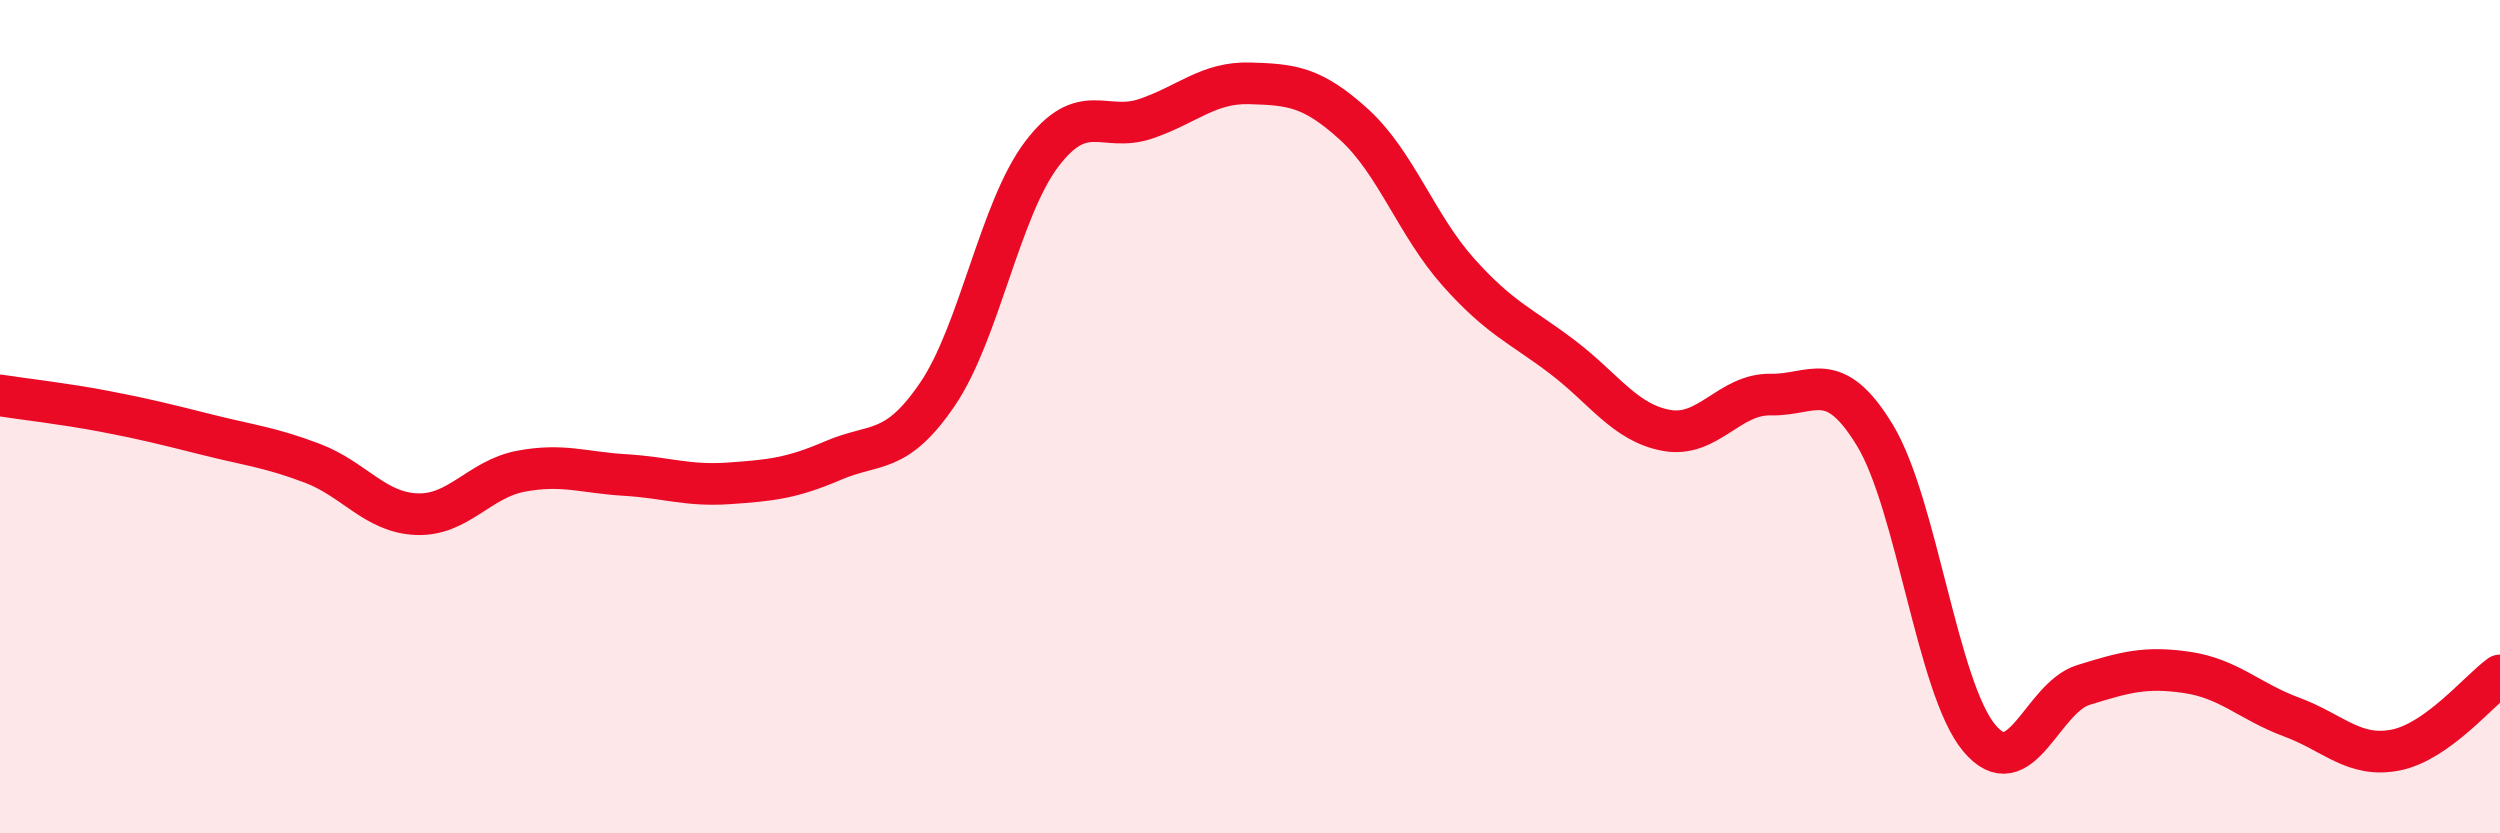 
    <svg width="60" height="20" viewBox="0 0 60 20" xmlns="http://www.w3.org/2000/svg">
      <path
        d="M 0,9.49 C 0.5,9.57 1.5,9.68 2.5,9.87 C 3.5,10.06 4,10.19 5,10.44 C 6,10.69 6.5,10.74 7.5,11.12 C 8.5,11.5 9,12.3 10,12.34 C 11,12.38 11.5,11.5 12.5,11.31 C 13.5,11.12 14,11.34 15,11.4 C 16,11.46 16.5,11.67 17.5,11.6 C 18.5,11.53 19,11.48 20,11.05 C 21,10.62 21.5,10.93 22.5,9.46 C 23.5,7.99 24,5.02 25,3.7 C 26,2.38 26.5,3.19 27.5,2.85 C 28.5,2.51 29,1.97 30,2 C 31,2.03 31.5,2.08 32.5,2.99 C 33.5,3.9 34,5.41 35,6.53 C 36,7.65 36.5,7.81 37.5,8.57 C 38.5,9.33 39,10.15 40,10.33 C 41,10.51 41.5,9.45 42.5,9.47 C 43.5,9.49 44,8.8 45,10.45 C 46,12.1 46.5,16.51 47.5,17.71 C 48.5,18.91 49,16.75 50,16.44 C 51,16.13 51.5,15.99 52.5,16.14 C 53.5,16.29 54,16.84 55,17.21 C 56,17.58 56.5,18.2 57.5,18 C 58.5,17.8 59.5,16.57 60,16.21L60 20L0 20Z"
        fill="#EB0A25"
        opacity="0.1"
        stroke-linecap="round"
        stroke-linejoin="round"
      />
      <path
        d="M 0,9.49 C 0.5,9.57 1.5,9.68 2.5,9.87 C 3.5,10.06 4,10.19 5,10.44 C 6,10.69 6.5,10.74 7.5,11.12 C 8.5,11.5 9,12.3 10,12.34 C 11,12.38 11.5,11.5 12.5,11.31 C 13.5,11.12 14,11.34 15,11.4 C 16,11.46 16.5,11.67 17.5,11.6 C 18.5,11.53 19,11.48 20,11.05 C 21,10.62 21.5,10.93 22.5,9.46 C 23.5,7.99 24,5.02 25,3.7 C 26,2.38 26.5,3.19 27.5,2.85 C 28.5,2.51 29,1.97 30,2 C 31,2.03 31.5,2.08 32.5,2.99 C 33.5,3.9 34,5.41 35,6.53 C 36,7.65 36.5,7.81 37.5,8.57 C 38.5,9.33 39,10.15 40,10.33 C 41,10.51 41.5,9.45 42.5,9.47 C 43.5,9.49 44,8.8 45,10.45 C 46,12.1 46.5,16.51 47.5,17.71 C 48.5,18.91 49,16.75 50,16.44 C 51,16.13 51.5,15.99 52.5,16.14 C 53.5,16.29 54,16.84 55,17.21 C 56,17.58 56.5,18.2 57.5,18 C 58.5,17.8 59.5,16.57 60,16.21"
        stroke="#EB0A25"
        stroke-width="1"
        fill="none"
        stroke-linecap="round"
        stroke-linejoin="round"
      />
    </svg>
  